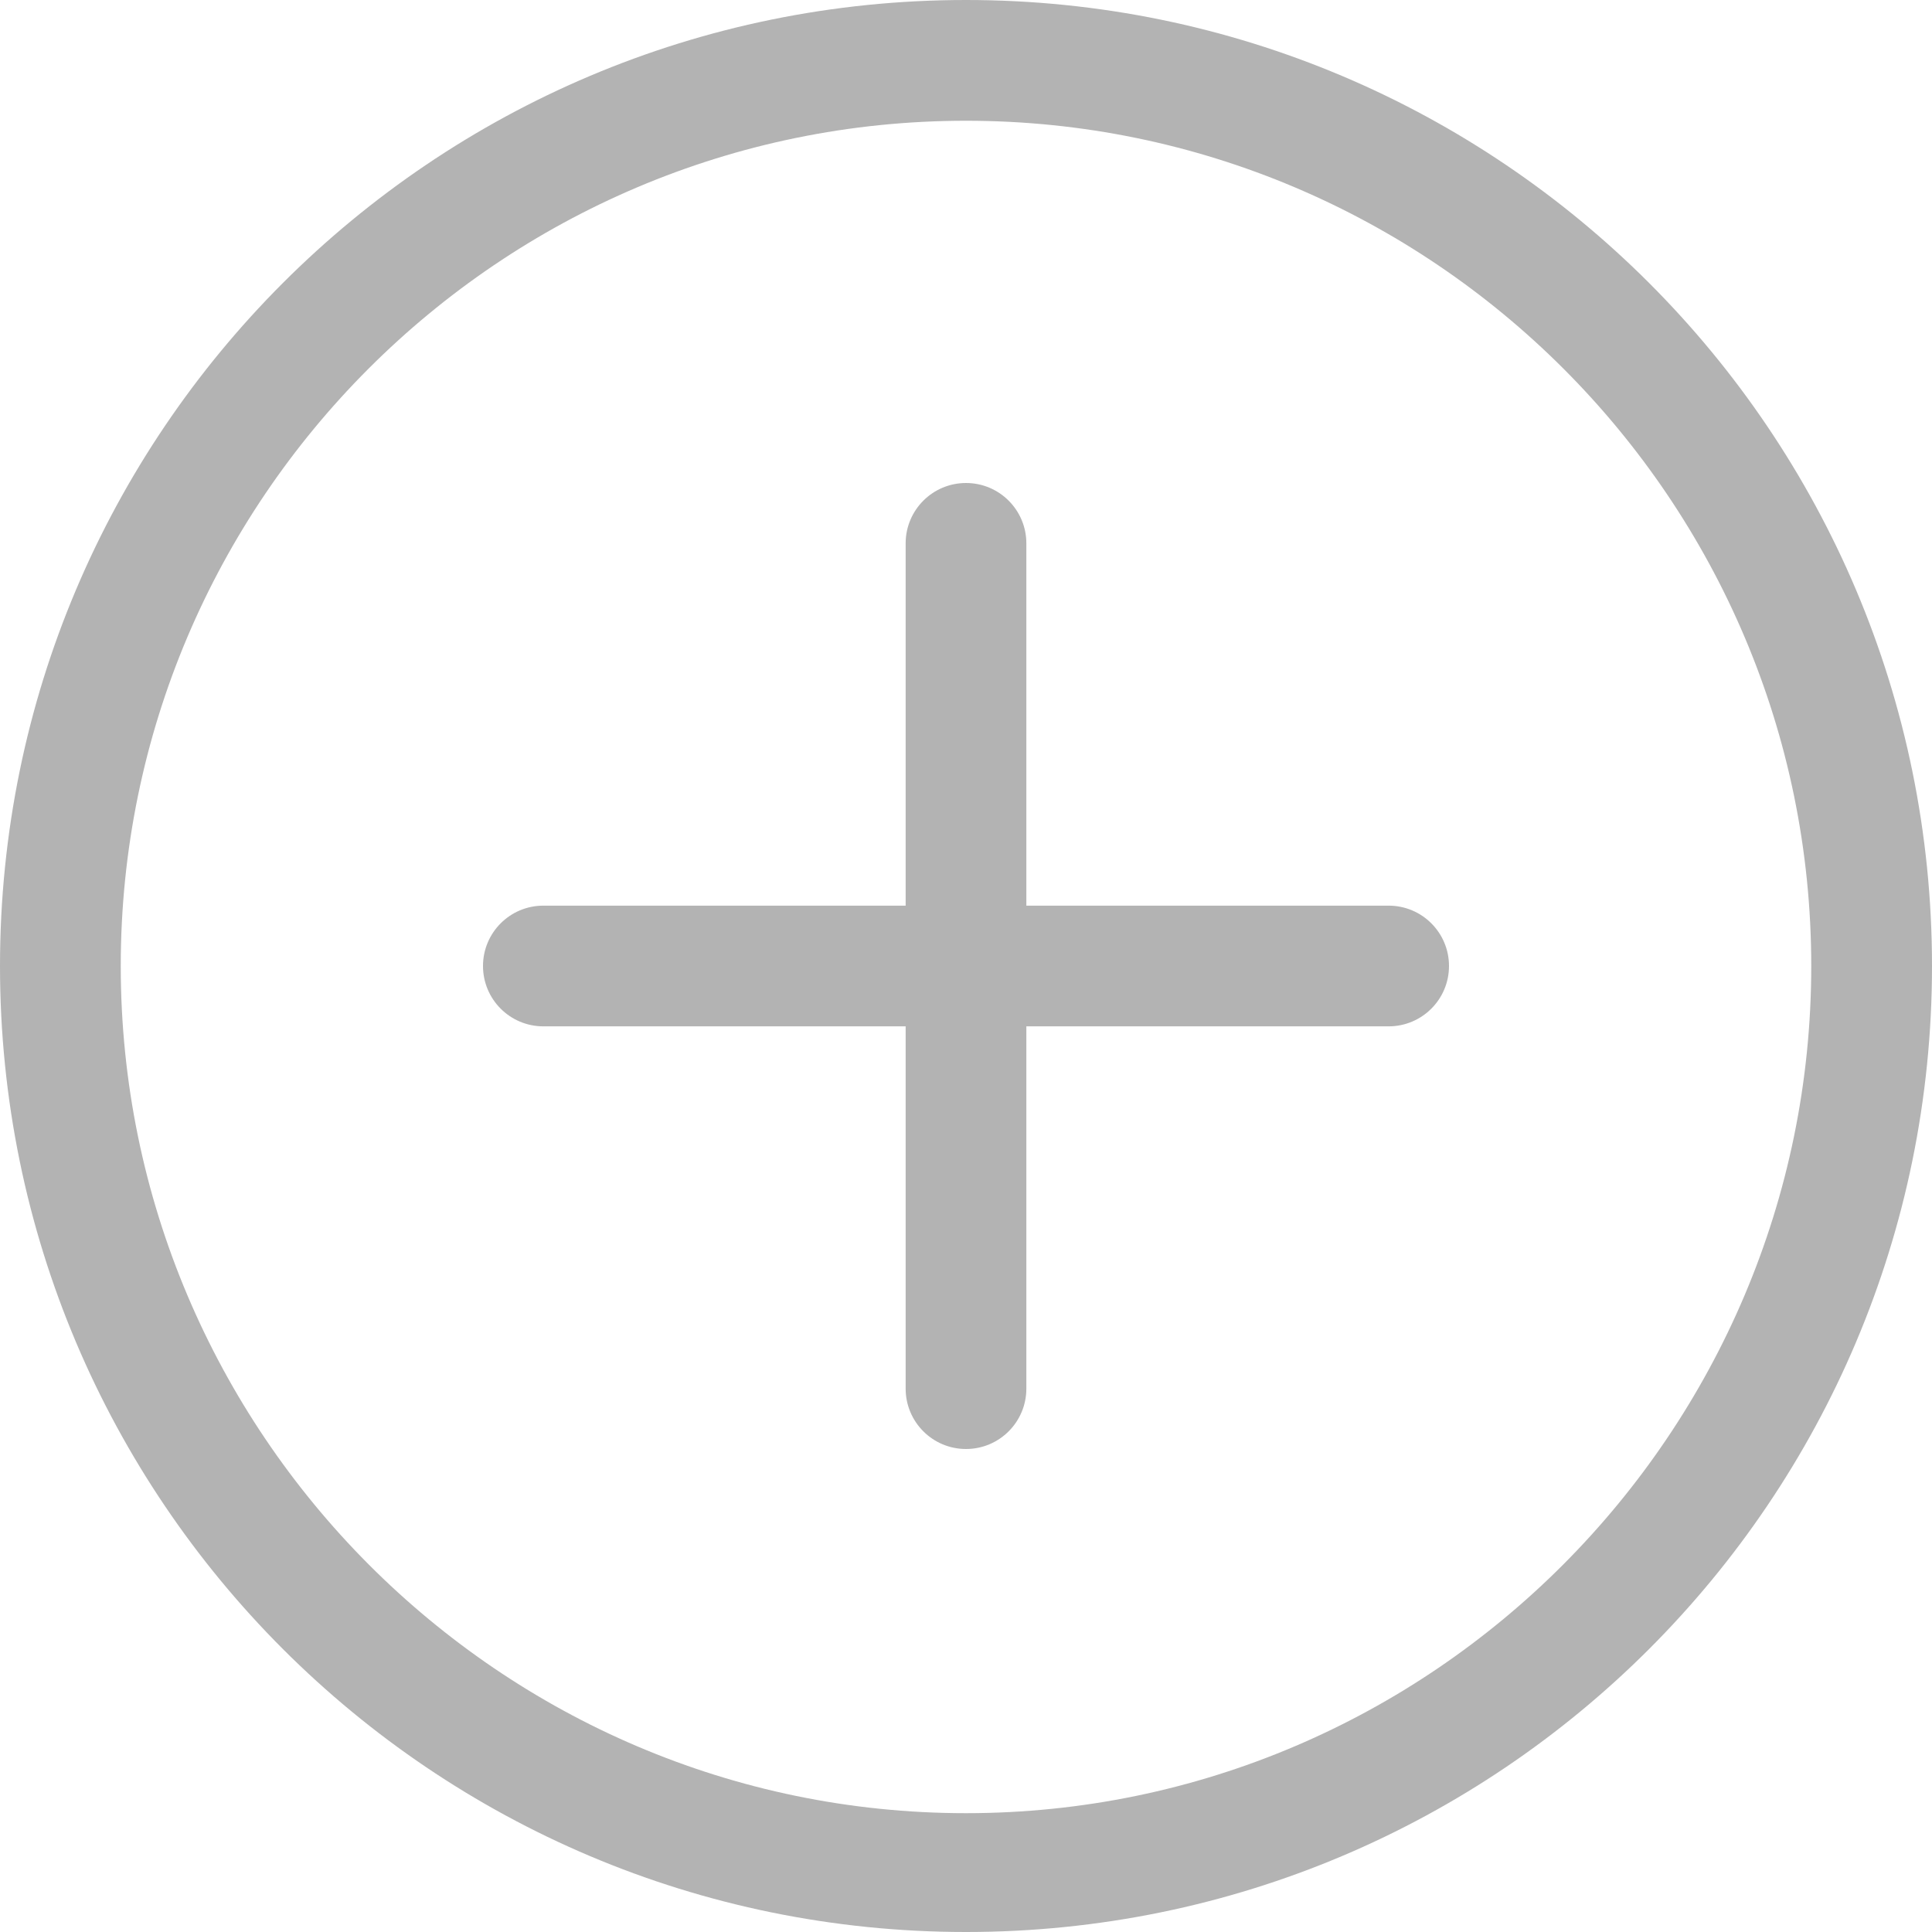 <svg width="34" height="34" viewBox="0 0 34 34" fill="none" xmlns="http://www.w3.org/2000/svg">
<path d="M17 0C7.611 0 0 7.611 0 17C0 26.389 7.611 34 17 34C26.389 34 34 26.389 34 17C34 7.611 26.389 0 17 0ZM17 31.909C8.798 31.909 2.125 25.202 2.125 17C2.125 8.798 8.798 2.125 17 2.125C25.202 2.125 31.875 8.798 31.875 17C31.875 25.202 25.202 31.909 17 31.909ZM24.438 15.938H18.062V9.562C18.062 8.976 17.587 8.5 17 8.5C16.413 8.5 15.938 8.976 15.938 9.562V15.938H9.562C8.976 15.938 8.5 16.413 8.5 17C8.5 17.587 8.976 18.062 9.562 18.062H15.938V24.438C15.938 25.024 16.413 25.5 17 25.5C17.587 25.5 18.062 25.024 18.062 24.438V18.062H24.438C25.024 18.062 25.5 17.587 25.5 17C25.5 16.413 25.024 15.938 24.438 15.938Z" fill="black" fill-opacity="0.3"/>
</svg>
